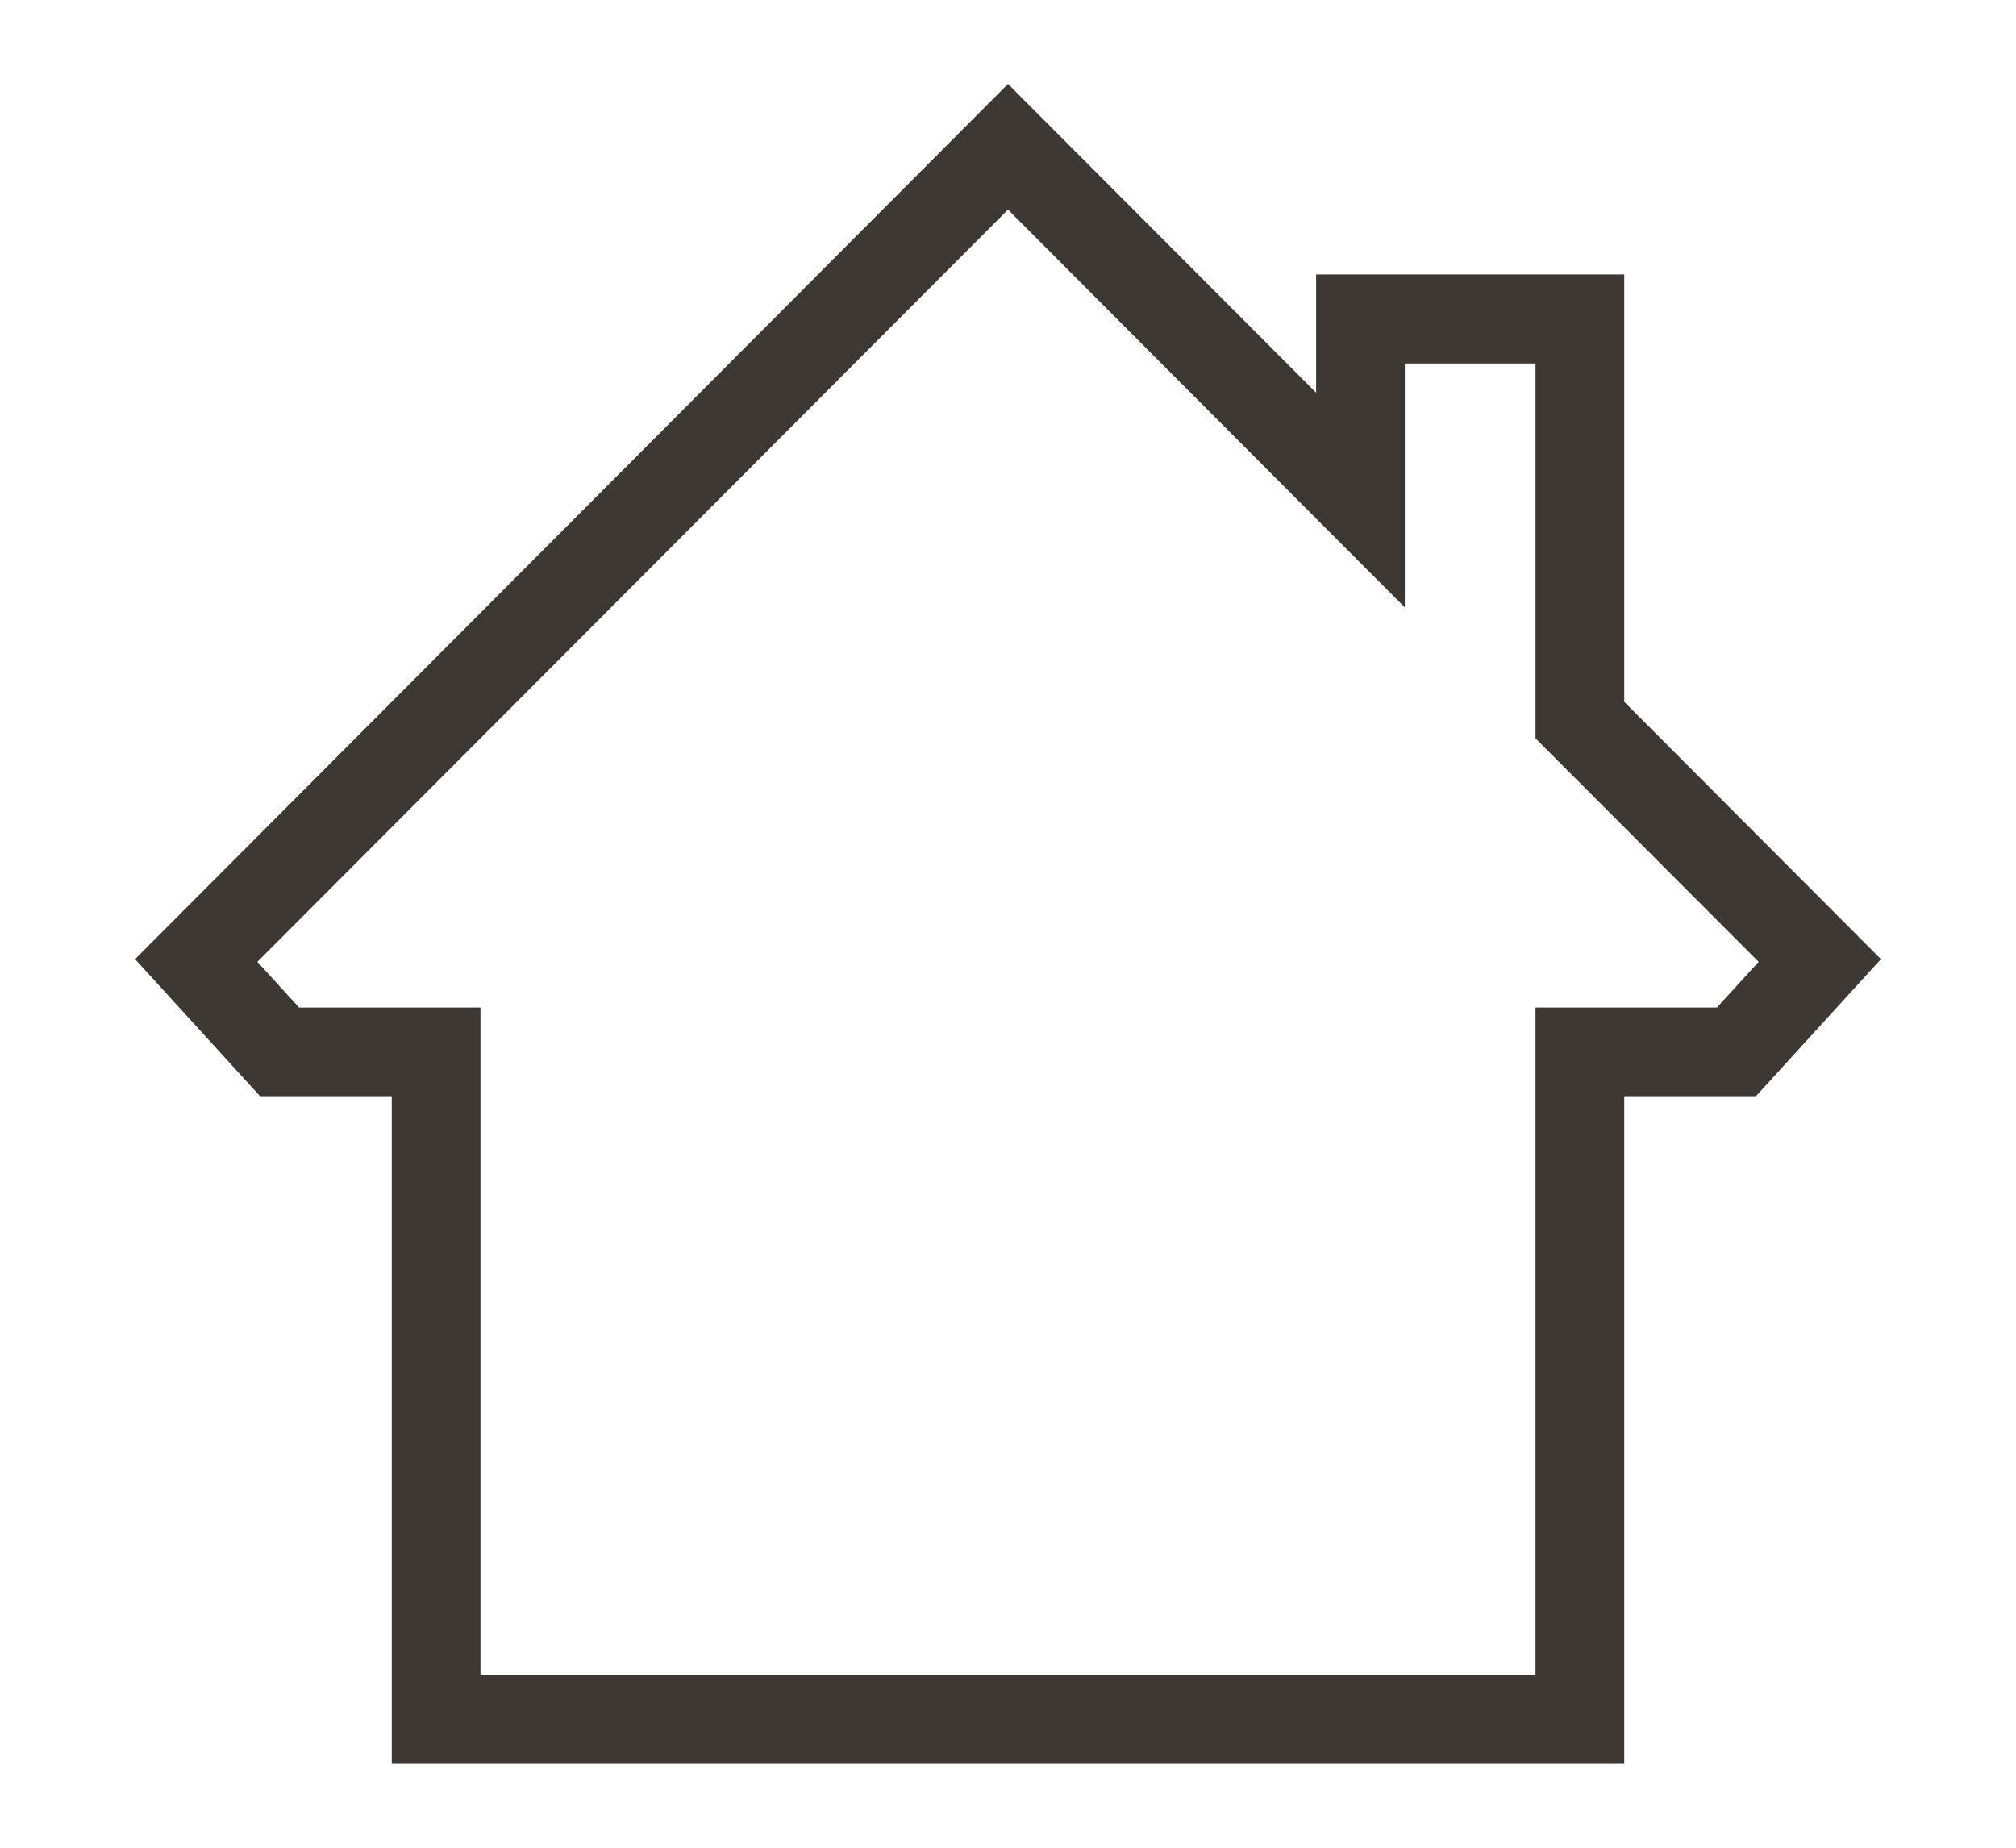 <?xml version="1.0" encoding="UTF-8"?><svg id="a" xmlns="http://www.w3.org/2000/svg" viewBox="0 0 60 55"><defs><style>.b{fill:#3d3834;}</style></defs><path class="b" d="M30,6.24l7.3,7.32,4.51,4.52v-7.26h3.89v11.16l.77,.77,5.87,5.88-1.24,1.36h-5.4v19.87H14.3V29.99h-5.4l-1.24-1.36,9.18-9.2L30,6.24m0-3.74l-15.03,15.07L4.02,28.55l3.72,4.08h3.92v19.87H48.34v-19.87h3.92l3.72-4.08-7.64-7.66V8.17h-9.17v3.52L30,2.5h0Z"/></svg>